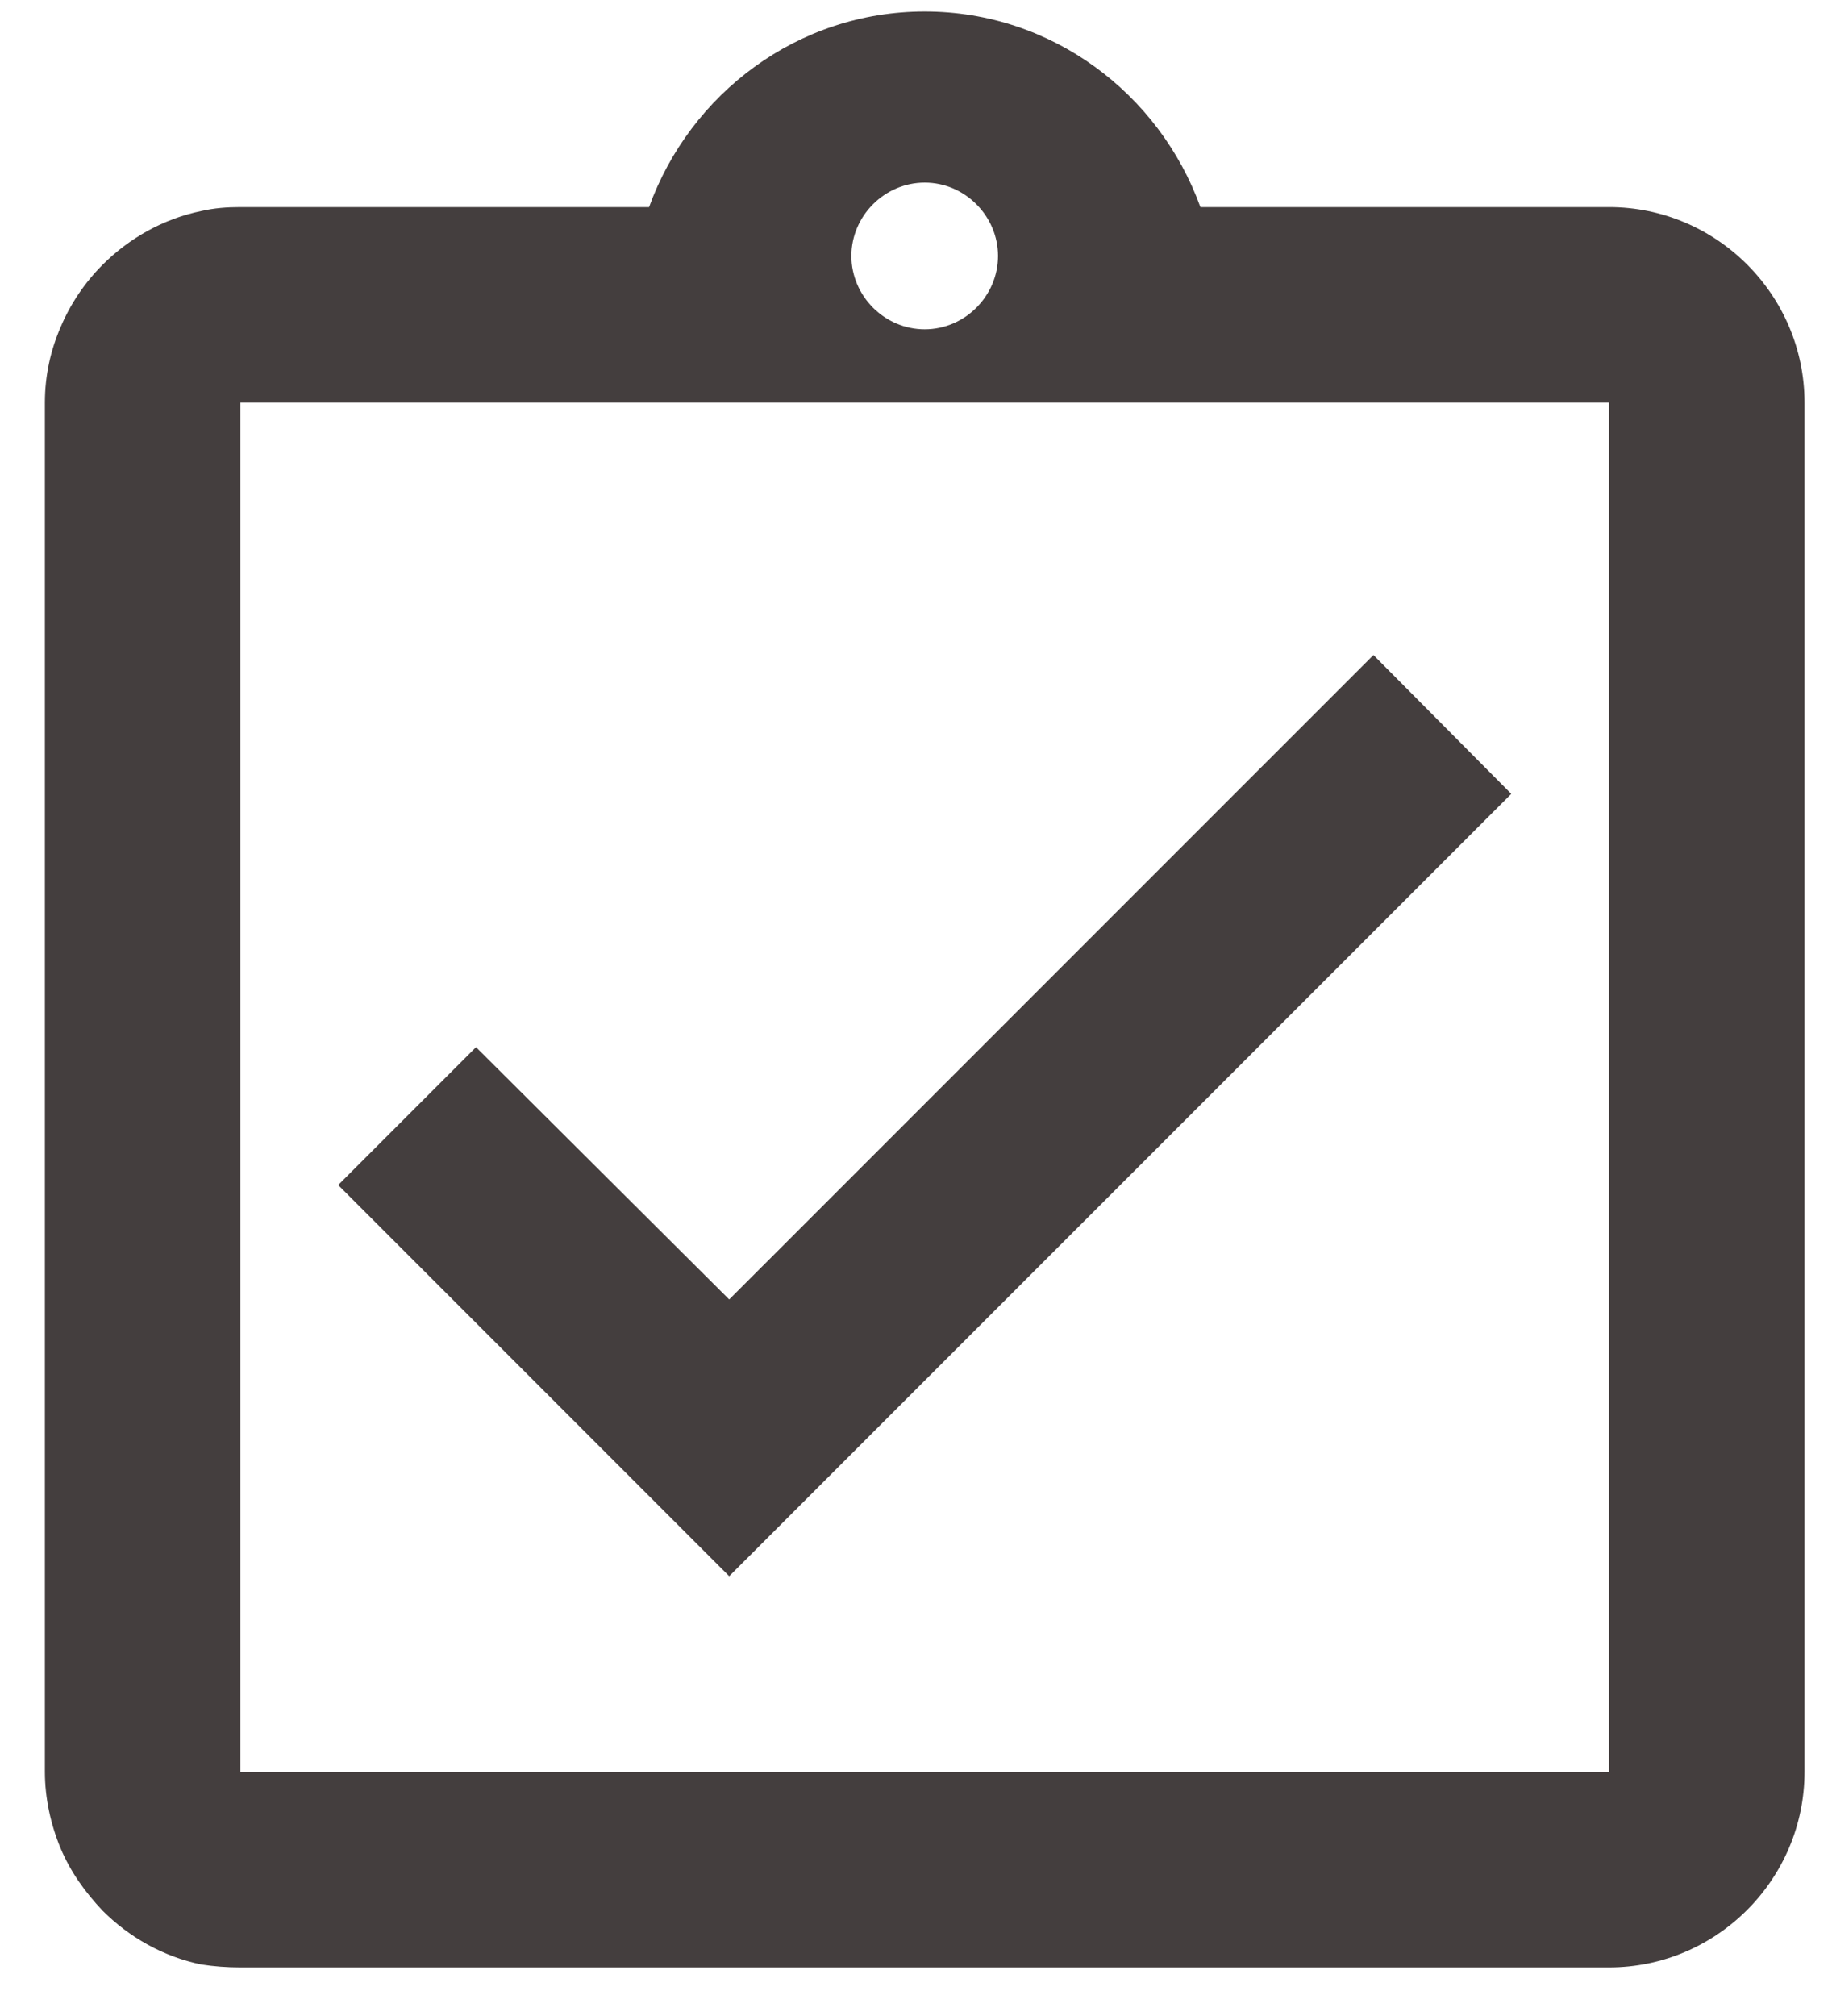<svg width="30" height="33" viewBox="0 0 30 33" fill="none" xmlns="http://www.w3.org/2000/svg">
<path fill-rule="evenodd" clip-rule="evenodd" d="M19.657 3.39H26.349C28.11 3.39 29.55 4.83 29.55 6.591V29.003C29.55 30.764 28.11 32.205 26.349 32.205H3.937C3.713 32.205 3.505 32.189 3.297 32.157C2.672 32.029 2.112 31.708 1.68 31.276C1.392 30.972 1.152 30.636 0.991 30.252C0.831 29.867 0.735 29.435 0.735 29.003V6.591C0.735 6.143 0.831 5.727 0.991 5.359C1.152 4.974 1.392 4.622 1.68 4.334C2.112 3.902 2.672 3.582 3.297 3.454C3.505 3.406 3.713 3.39 3.937 3.39H10.629C11.301 1.533 13.062 0.188 15.143 0.188C17.224 0.188 18.985 1.533 19.657 3.39ZM22.491 10.722L24.748 12.995L11.941 25.801L5.538 19.398L7.795 17.141L11.941 21.271L22.491 10.722ZM15.143 2.989C15.799 2.989 16.343 3.534 16.343 4.19C16.343 4.846 15.799 5.391 15.143 5.391C14.486 5.391 13.942 4.846 13.942 4.19C13.942 3.534 14.486 2.989 15.143 2.989ZM3.937 29.003H26.349V6.591H3.937V29.003Z" fill="#443E3E"/>
</svg>
